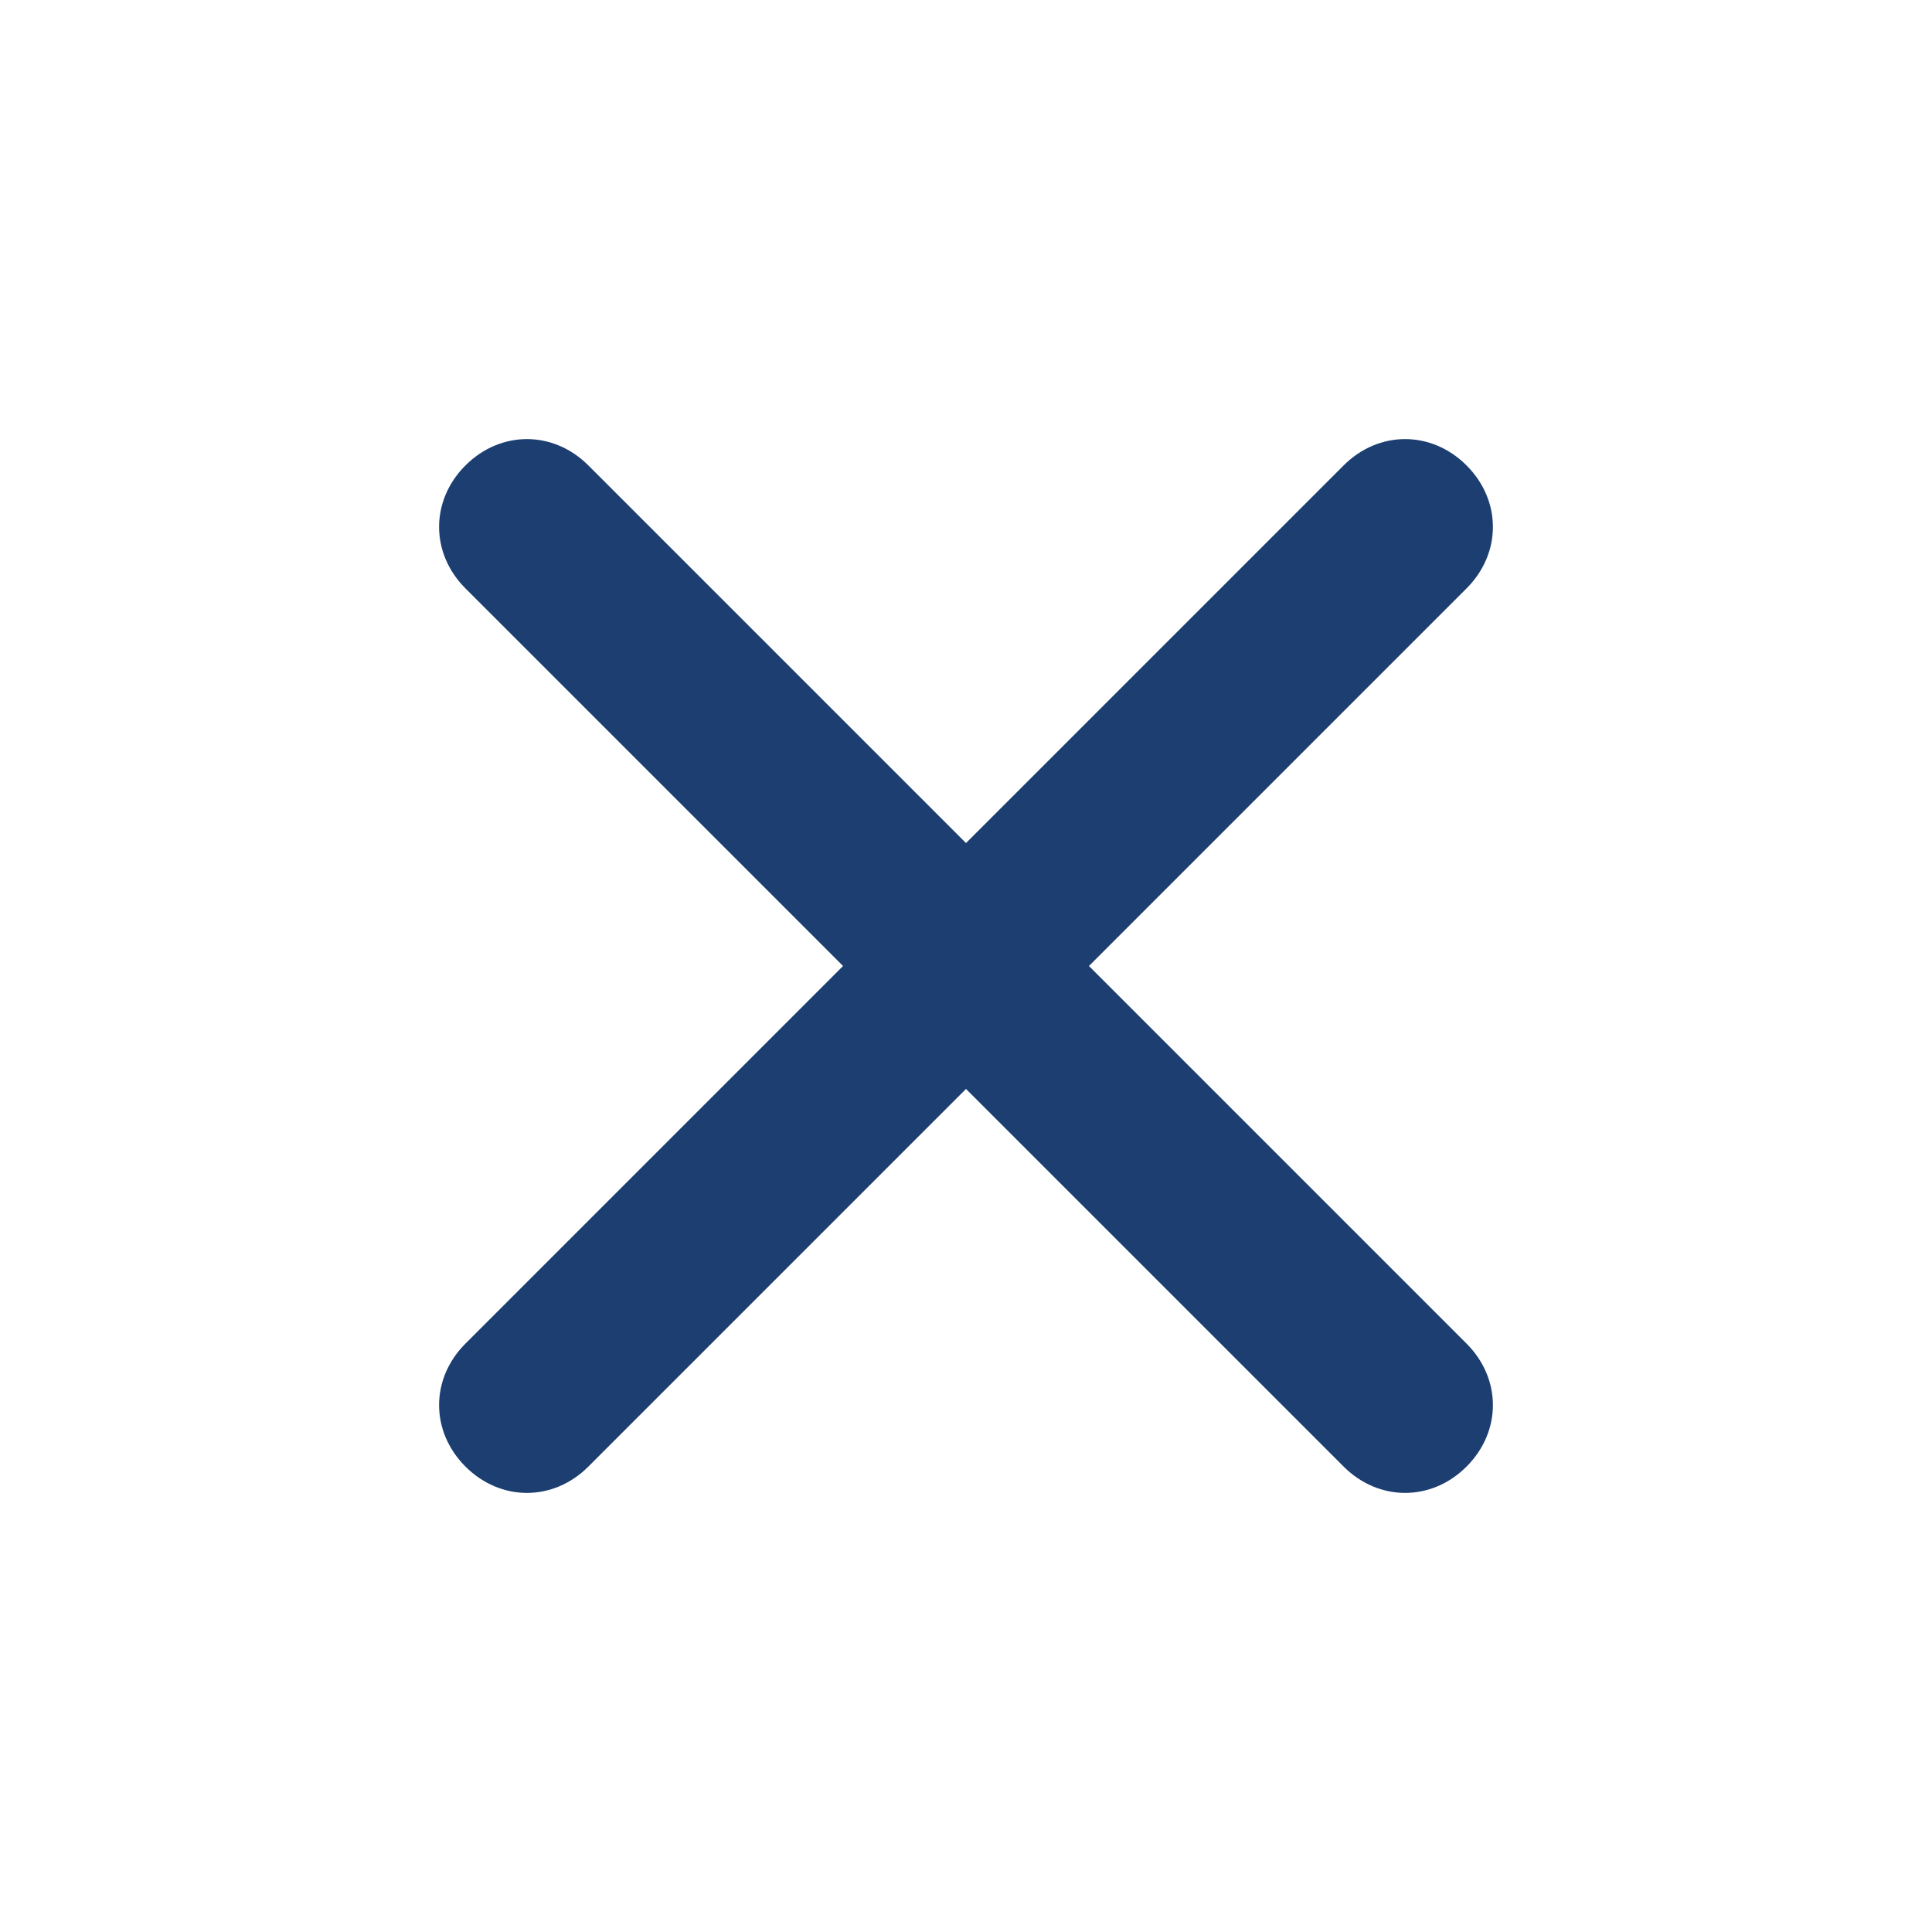 <?xml version="1.0" encoding="UTF-8"?>
<svg xmlns="http://www.w3.org/2000/svg" version="1.1" viewBox="0 0 22 22">
  <defs>
    <style>
      .cls-1 {
        fill: #1c3e71;
      }
    </style>
  </defs>
  <!-- Generator: Adobe Illustrator 28.7.1, SVG Export Plug-In . SVG Version: 1.2.0 Build 142)  -->
  <g>
    <g id="Layer_1">
      <g id="Layer_1-2" data-name="Layer_1">
        <path class="cls-1" d="M12.4,11l4.3-4.3c.4-.4.4-1,0-1.4s-1-.4-1.4,0l-4.3,4.3-4.3-4.3c-.4-.4-1-.4-1.4,0s-.4,1,0,1.4l4.3,4.3-4.3,4.3c-.4.4-.4,1,0,1.4h0c.4.4,1,.4,1.4,0h0l4.3-4.3,4.3,4.3c.4.4,1,.4,1.4,0h0c.4-.4.4-1,0-1.4h0l-4.3-4.3Z"/>
      </g>
    </g>
  </g>
</svg>